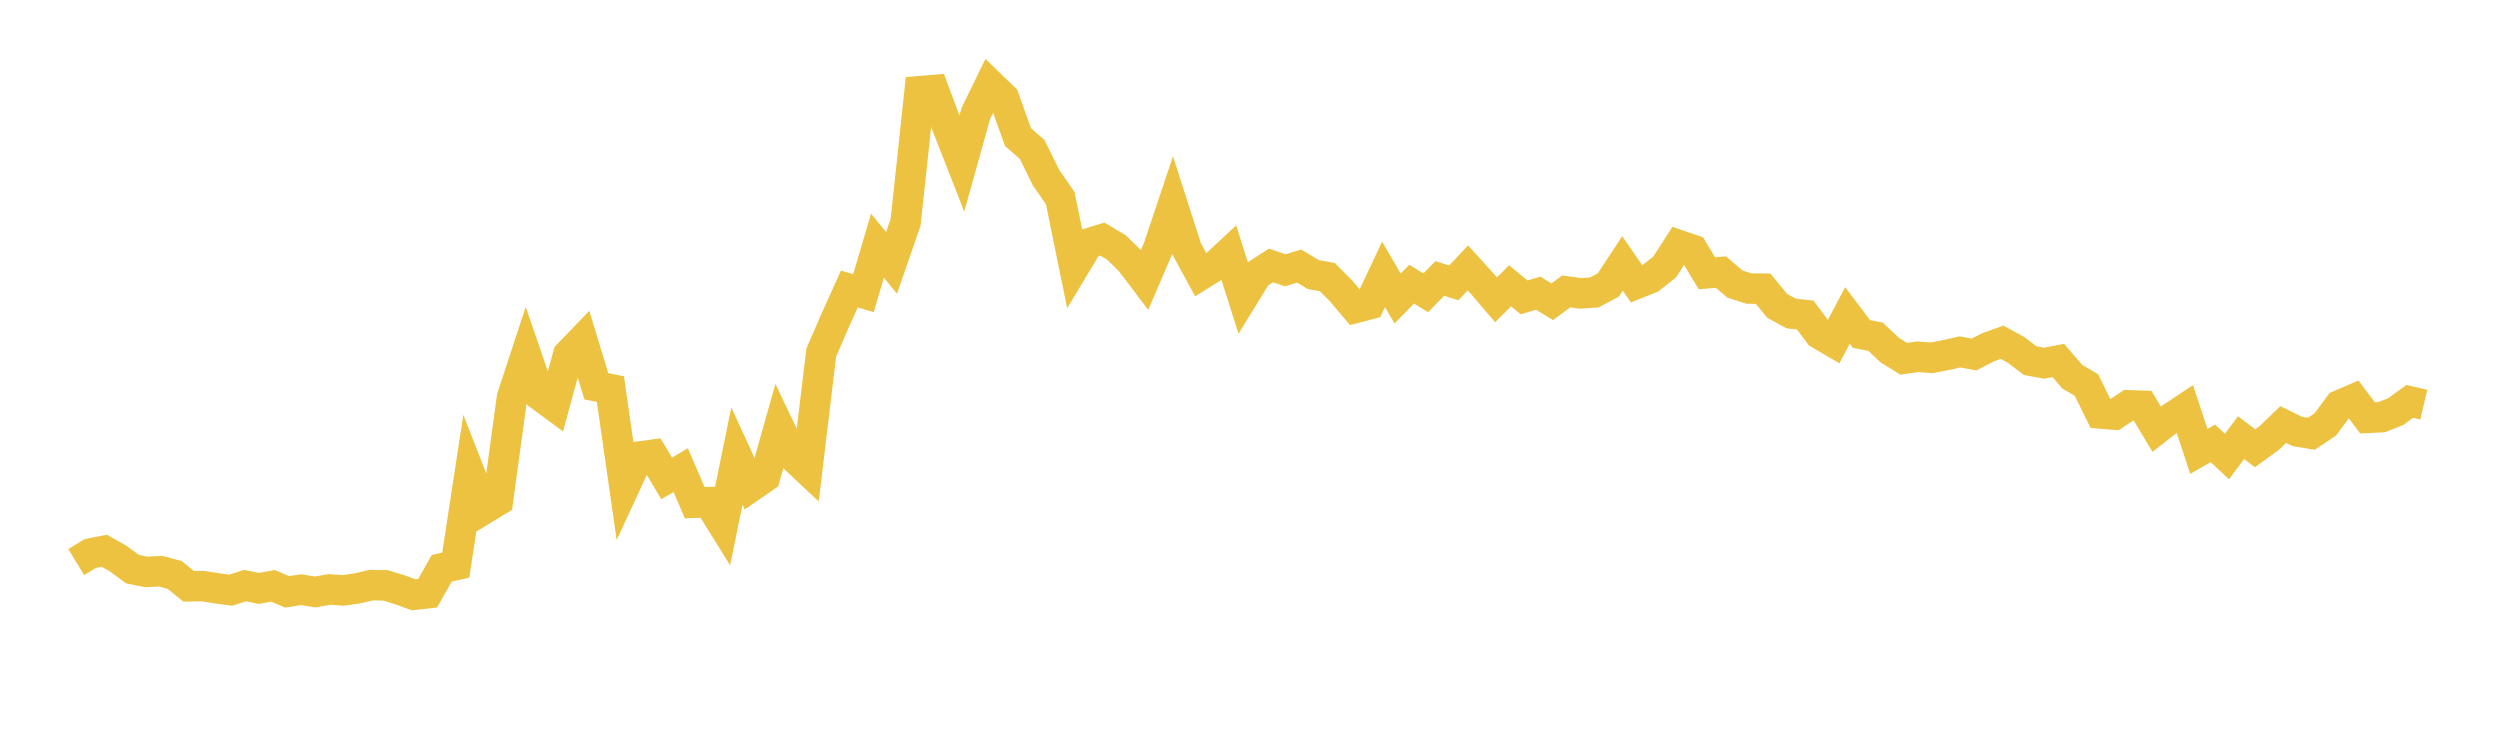 <svg width="164" height="48" xmlns="http://www.w3.org/2000/svg" xmlns:xlink="http://www.w3.org/1999/xlink"><path fill="none" stroke="rgb(237,194,64)" stroke-width="2" d="M5,36.873L5.922,36.311L6.844,36.129L7.766,36.653L8.689,37.334L9.611,37.52L10.533,37.47L11.455,37.717L12.377,38.462L13.299,38.447L14.222,38.594L15.144,38.716L16.066,38.415L16.988,38.6L17.91,38.429L18.832,38.827L19.754,38.682L20.677,38.833L21.599,38.668L22.521,38.731L23.443,38.596L24.365,38.383L25.287,38.4L26.21,38.684L27.132,39.017L28.054,38.916L28.976,37.281L29.898,37.071L30.82,31.043L31.743,33.4L32.665,32.838L33.587,26.077L34.509,23.27L35.431,25.952L36.353,26.631L37.275,23.268L38.198,22.311L39.12,25.341L40.042,25.525L40.964,31.948L41.886,29.958L42.808,29.833L43.731,31.384L44.653,30.841L45.575,32.978L46.497,32.944L47.419,34.425L48.341,29.919L49.263,31.926L50.186,31.289L51.108,28.015L52.03,29.951L52.952,30.817L53.874,23.127L54.796,21.001L55.719,18.956L56.641,19.233L57.563,16.116L58.485,17.248L59.407,14.59L60.329,5.983L61.251,5.908L62.174,8.387L63.096,10.734L64.018,7.43L64.94,5.541L65.862,6.433L66.784,8.997L67.707,9.802L68.629,11.67L69.551,12.994L70.473,17.504L71.395,15.967L72.317,15.686L73.24,16.233L74.162,17.14L75.084,18.357L76.006,16.219L76.928,13.464L77.85,16.337L78.772,18.029L79.695,17.455L80.617,16.594L81.539,19.507L82.461,18.005L83.383,17.411L84.305,17.733L85.228,17.455L86.15,18.01L87.072,18.178L87.994,19.105L88.916,20.2L89.838,19.959L90.76,18L91.683,19.584L92.605,18.64L93.527,19.211L94.449,18.268L95.371,18.556L96.293,17.571L97.216,18.587L98.138,19.668L99.06,18.749L99.982,19.508L100.904,19.232L101.826,19.795L102.749,19.115L103.671,19.244L104.593,19.185L105.515,18.685L106.437,17.283L107.359,18.615L108.281,18.245L109.204,17.51L110.126,16.08L111.048,16.394L111.97,17.927L112.892,17.847L113.814,18.636L114.737,18.93L115.659,18.937L116.581,20.061L117.503,20.567L118.425,20.668L119.347,21.904L120.269,22.443L121.192,20.695L122.114,21.91L123.036,22.089L123.958,22.96L124.88,23.535L125.802,23.402L126.725,23.472L127.647,23.295L128.569,23.085L129.491,23.257L130.413,22.783L131.335,22.452L132.257,22.957L133.18,23.66L134.102,23.827L135.024,23.647L135.946,24.715L136.868,25.257L137.79,27.124L138.713,27.201L139.635,26.588L140.557,26.619L141.479,28.157L142.401,27.434L143.323,26.821L144.246,29.611L145.168,29.086L146.09,29.946L147.012,28.71L147.934,29.407L148.856,28.738L149.778,27.848L150.701,28.301L151.623,28.456L152.545,27.839L153.467,26.588L154.389,26.19L155.311,27.412L156.234,27.366L157.156,27.003L158.078,26.329L159,26.546"></path></svg>